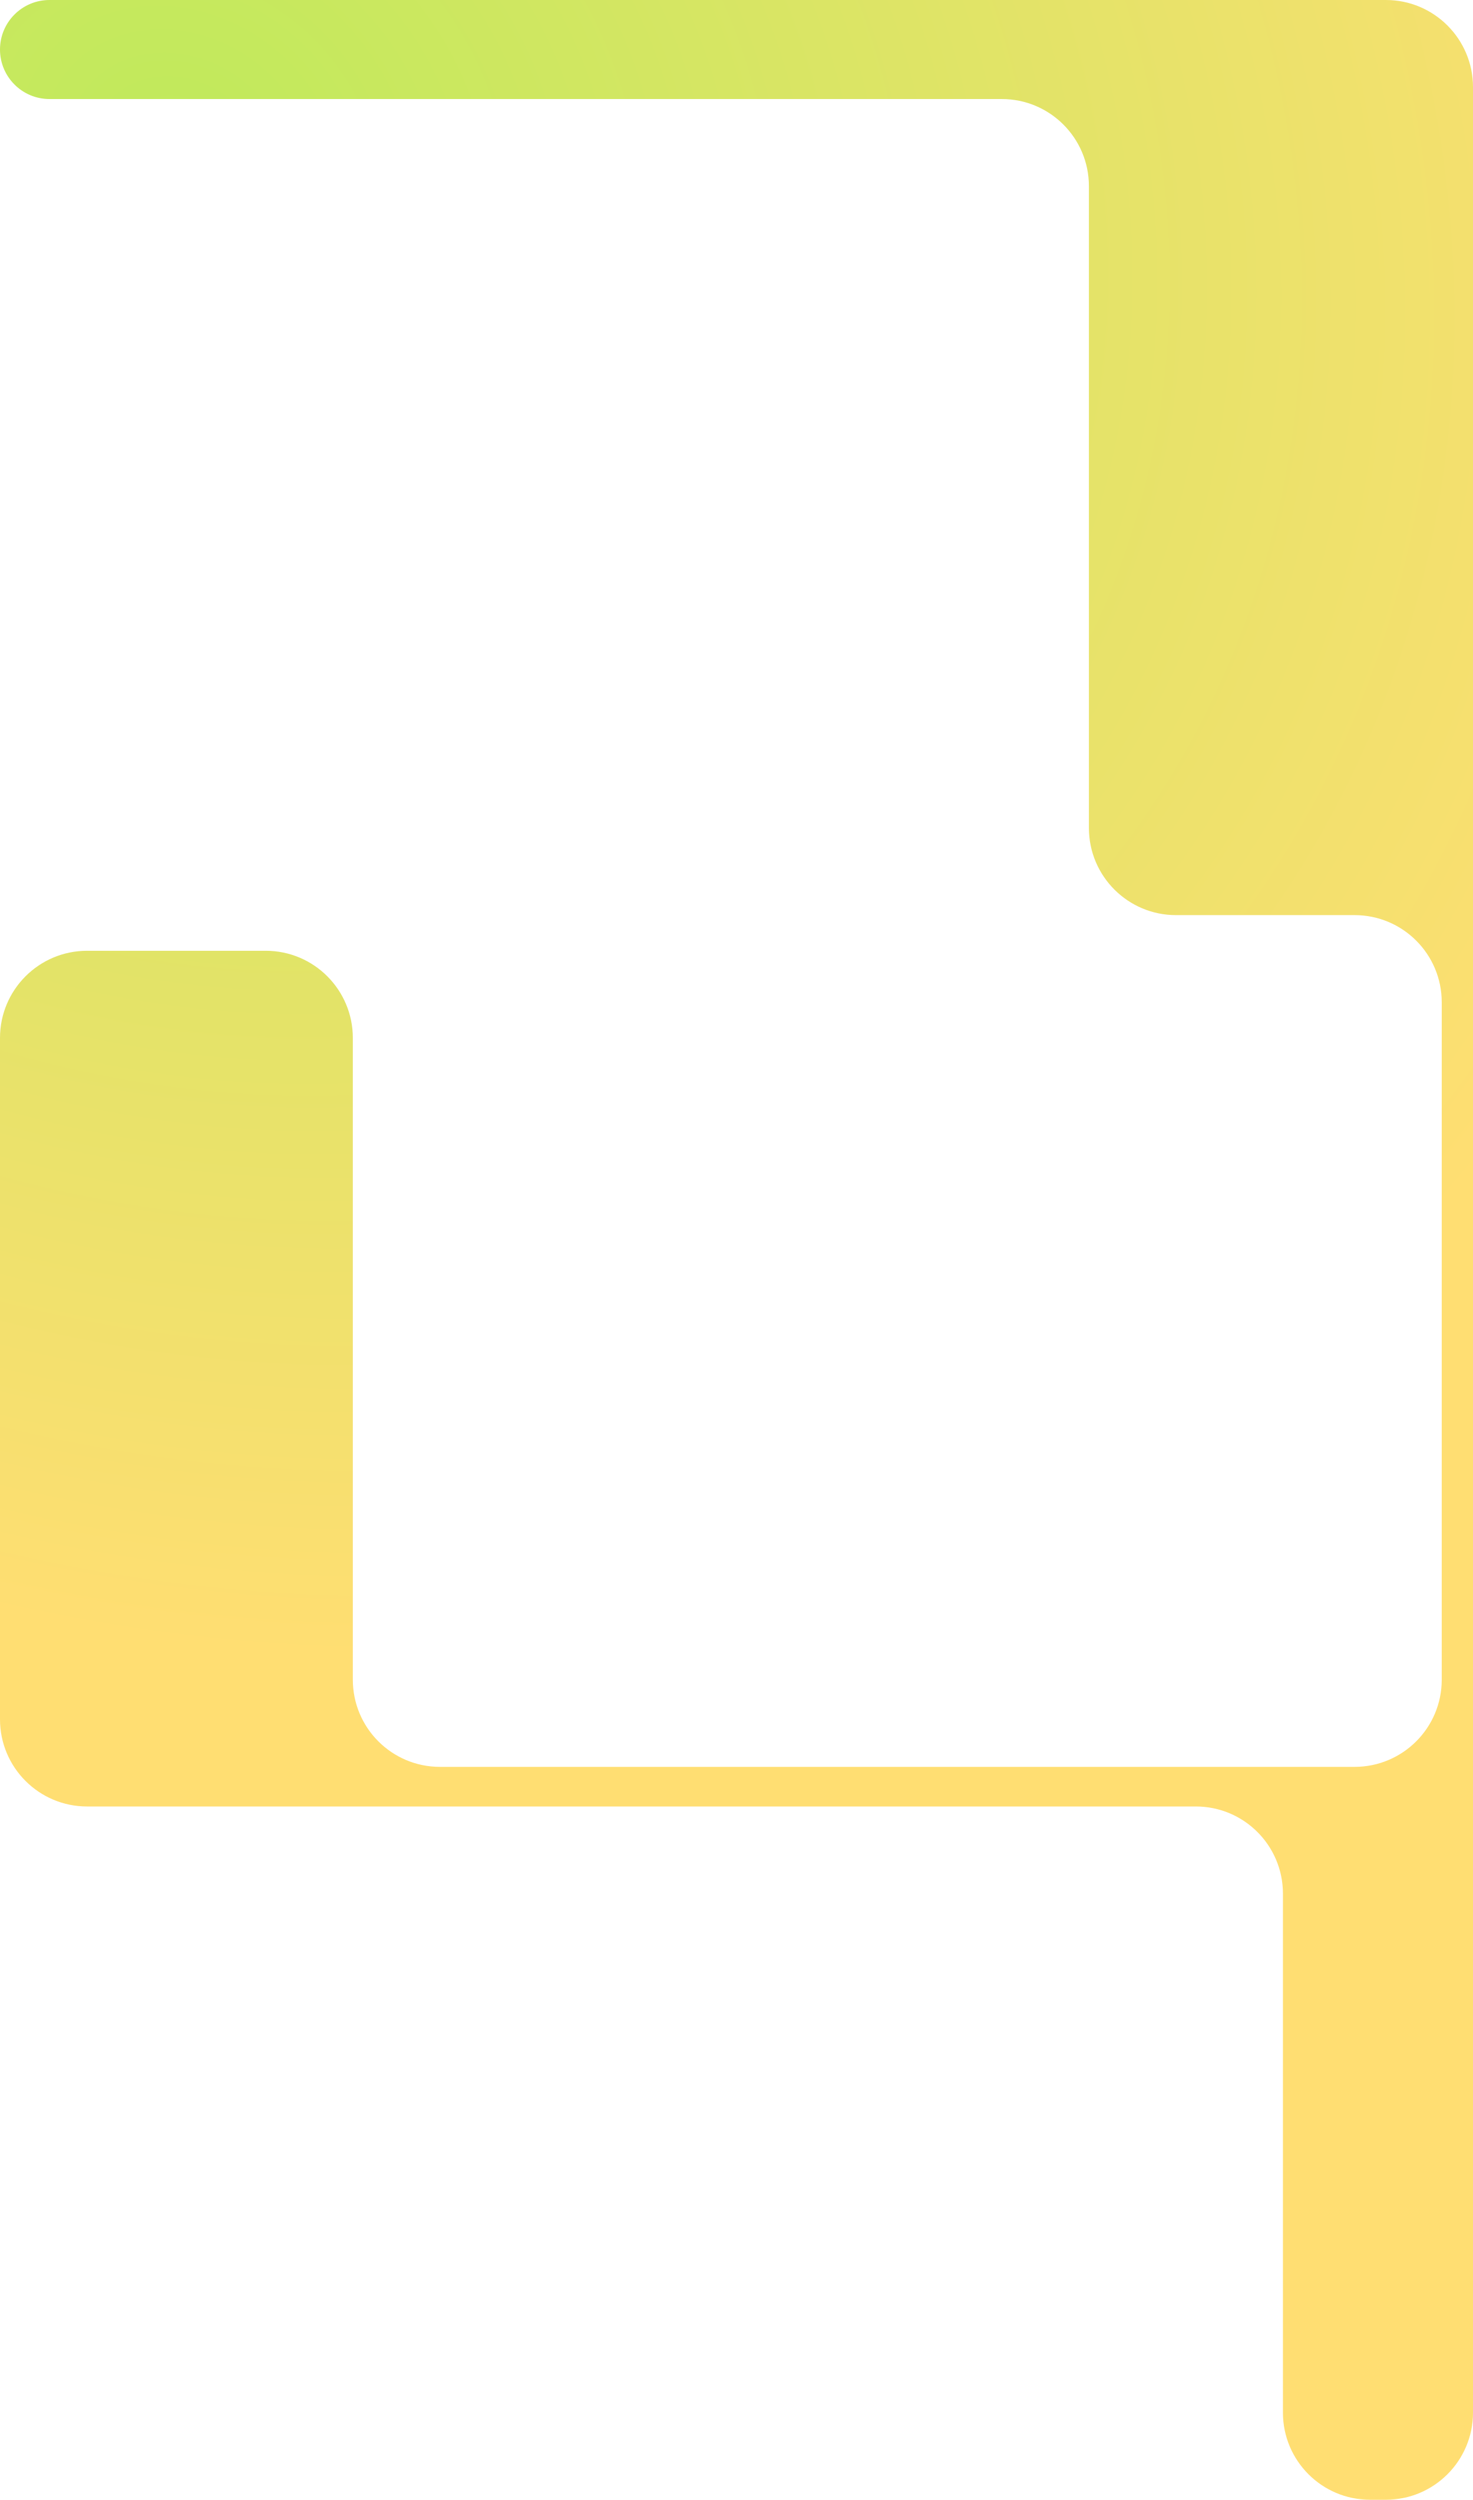 <?xml version="1.0" encoding="UTF-8"?> <svg xmlns="http://www.w3.org/2000/svg" width="372" height="631" viewBox="0 0 372 631" fill="none"><path d="M372 609C372 621.15 362.15 631 350 631H346C333.85 631 324 621.15 324 609V478C324 465.85 314.15 456 302 456H22C9.85 456 0 446.15 0 434V262C0 249.85 9.85 240 22 240H67.106C79.256 240 89.106 249.85 89.106 262V424C89.106 436.15 98.955 446 111.105 446H342.105C354.256 446 364.105 436.15 364.105 424V253C364.105 240.85 354.256 231 342.105 231H297C284.85 231 275 221.15 275 209V47C275 34.85 265.15 25 253 25H12.5C5.596 25 0 19.404 0 12.5C0 5.596 5.596 0 12.5 0H350C362.15 0 372 9.85 372 22V609Z" fill="url(#paint0_radial_2045_1265)"></path><defs><radialGradient id="paint0_radial_2045_1265" cx="0" cy="0" r="1" gradientTransform="matrix(320.917 348.445 -324.054 264.196 47.615 37.966)" gradientUnits="userSpaceOnUse"><stop stop-color="#BFEA5B"></stop><stop offset="0.871" stop-color="#FFDE72"></stop></radialGradient></defs></svg> 